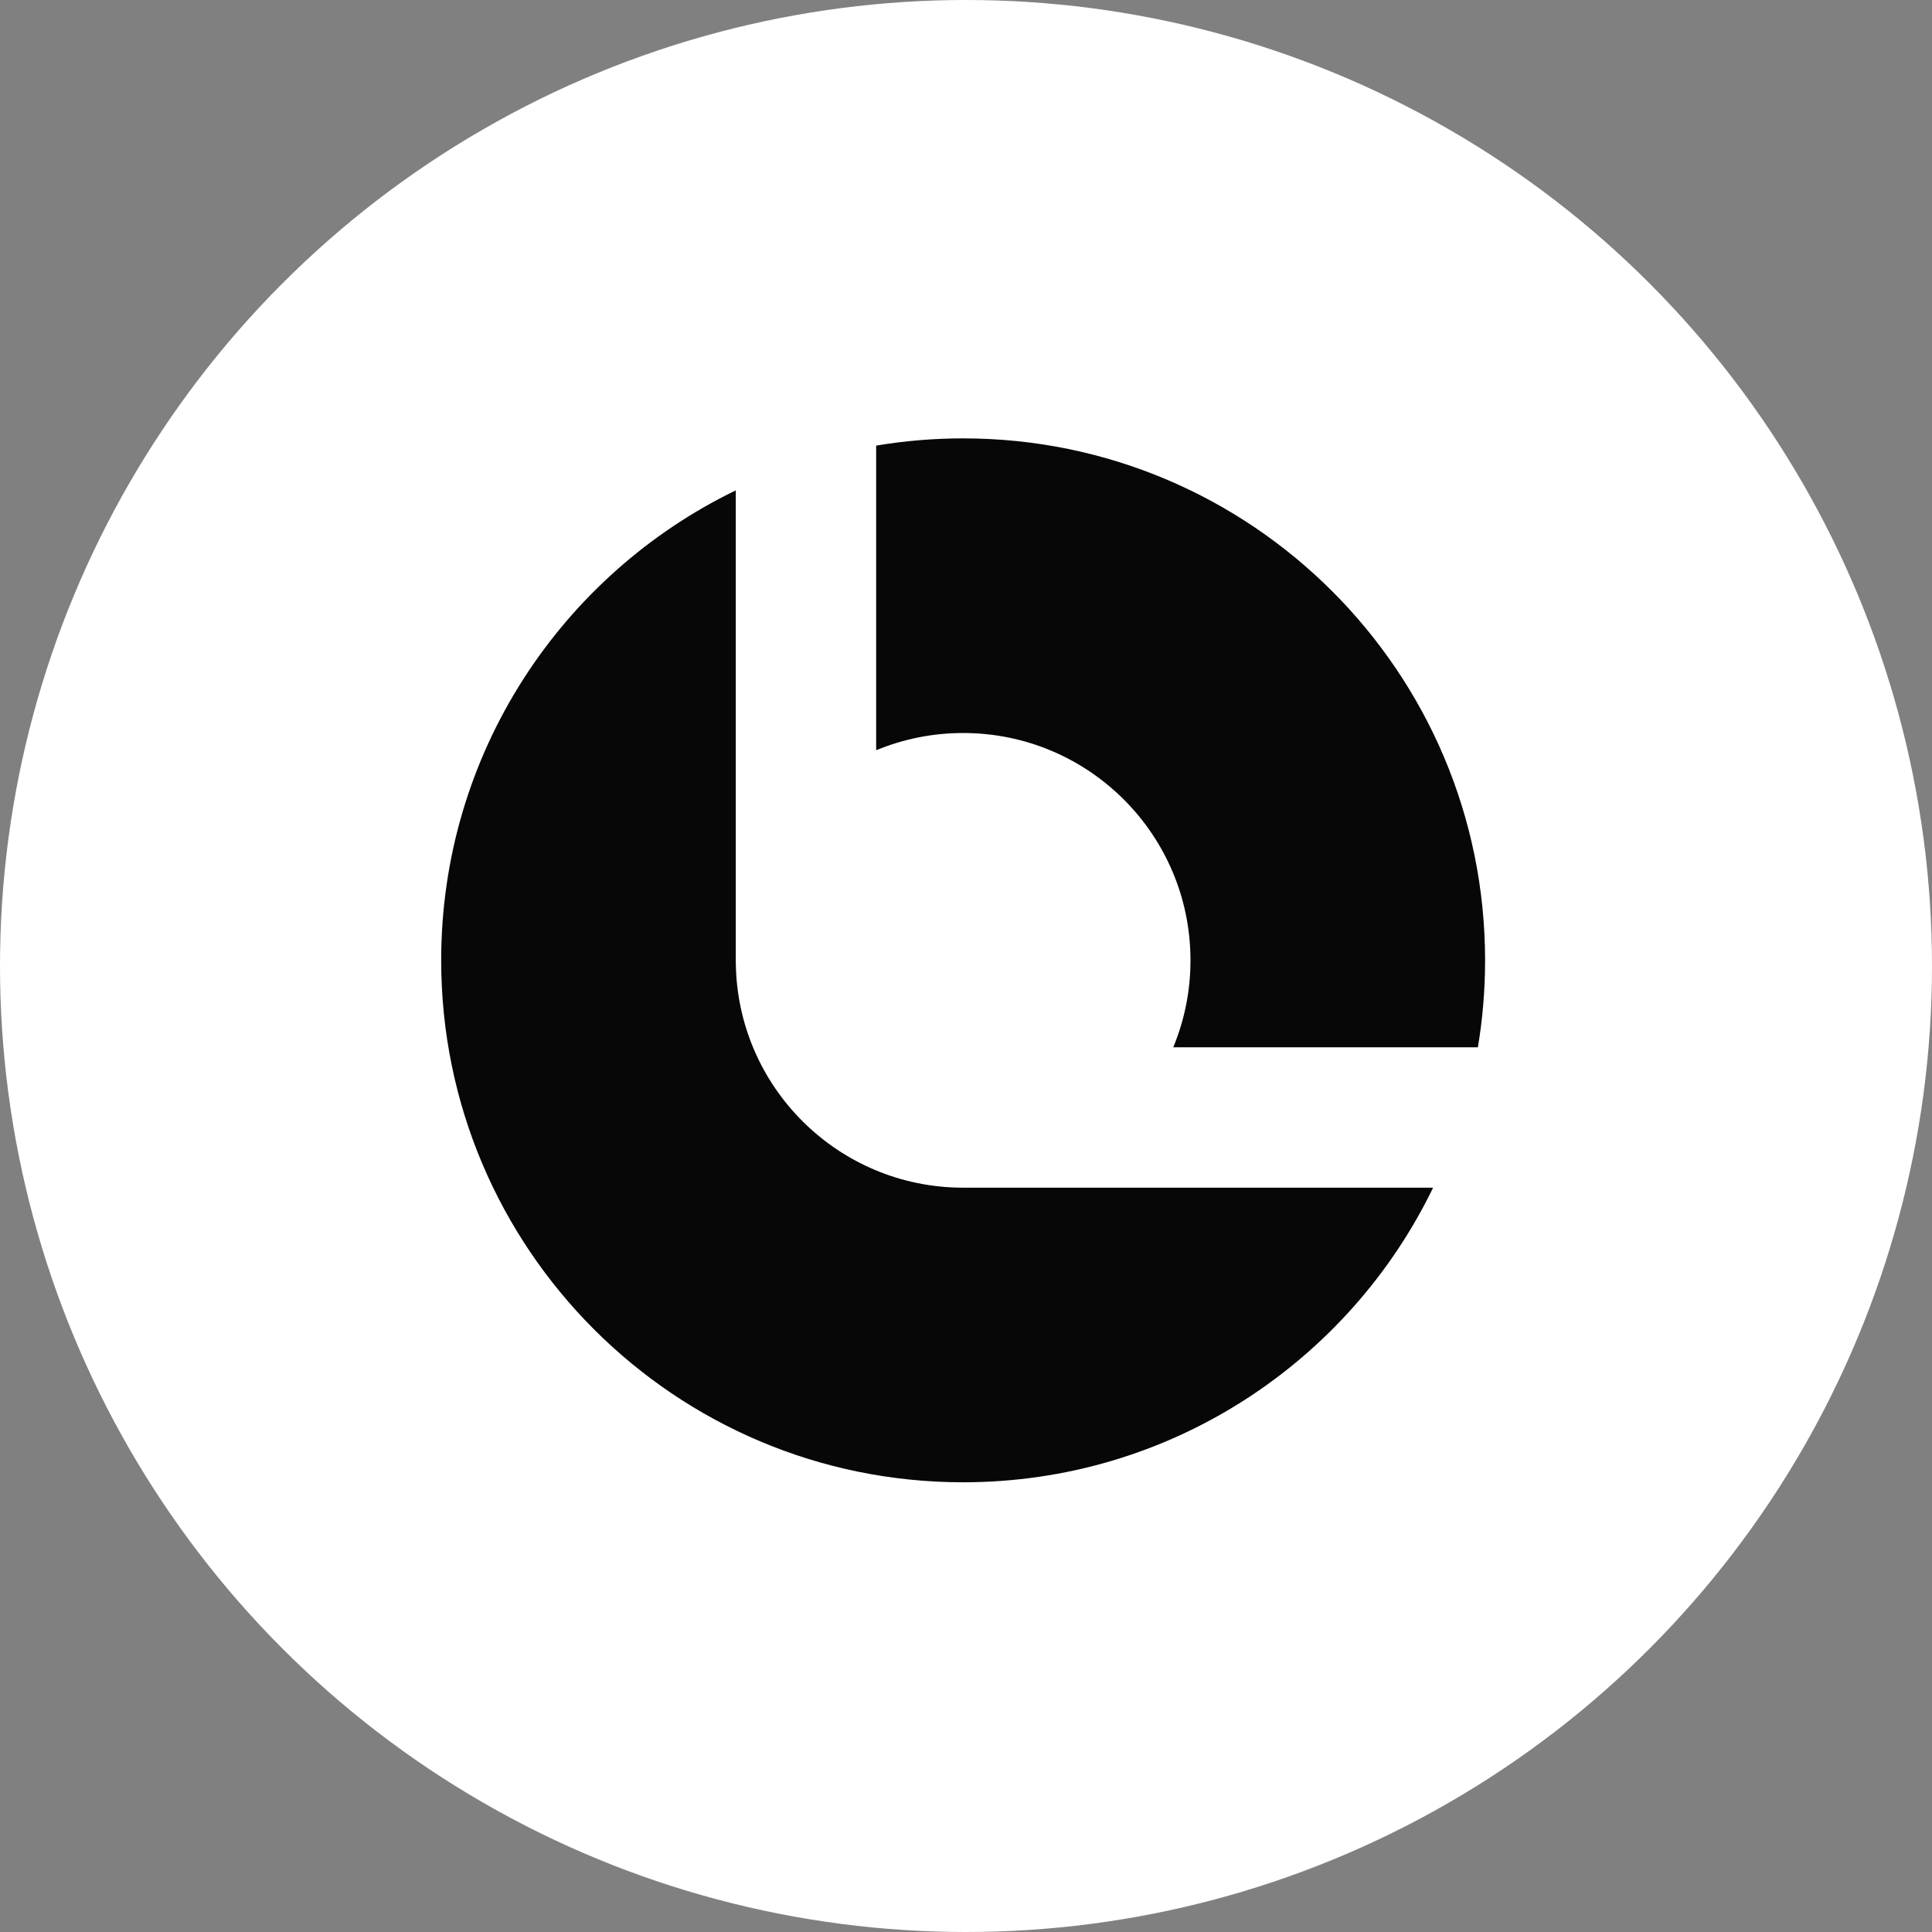 <svg width="62" height="62" viewBox="0 0 62 62" fill="none" xmlns="http://www.w3.org/2000/svg">
<rect x="0" y="0" width="62" height="62" fill="#808080" stroke="none"/>
<circle cx="31" cy="31" r="31" fill="white"/>
<path fill-rule="evenodd" clip-rule="evenodd" d="M23.612 15.736C18.017 18.448 14.158 24.183 14.158 30.818C14.158 40.069 21.657 47.568 30.908 47.568C37.544 47.568 43.278 43.71 45.99 38.114H30.958L30.908 38.114C26.904 38.114 23.653 34.888 23.613 30.893H23.612V30.819V15.736ZM47.427 33.609C47.579 32.702 47.658 31.769 47.658 30.818C47.658 21.568 40.159 14.068 30.908 14.068C29.957 14.068 29.025 14.148 28.117 14.3V24.076C28.977 23.72 29.919 23.523 30.908 23.523C34.937 23.523 38.204 26.789 38.204 30.819C38.204 31.807 38.007 32.75 37.651 33.609H47.427Z" fill="#070707"/>
</svg>
